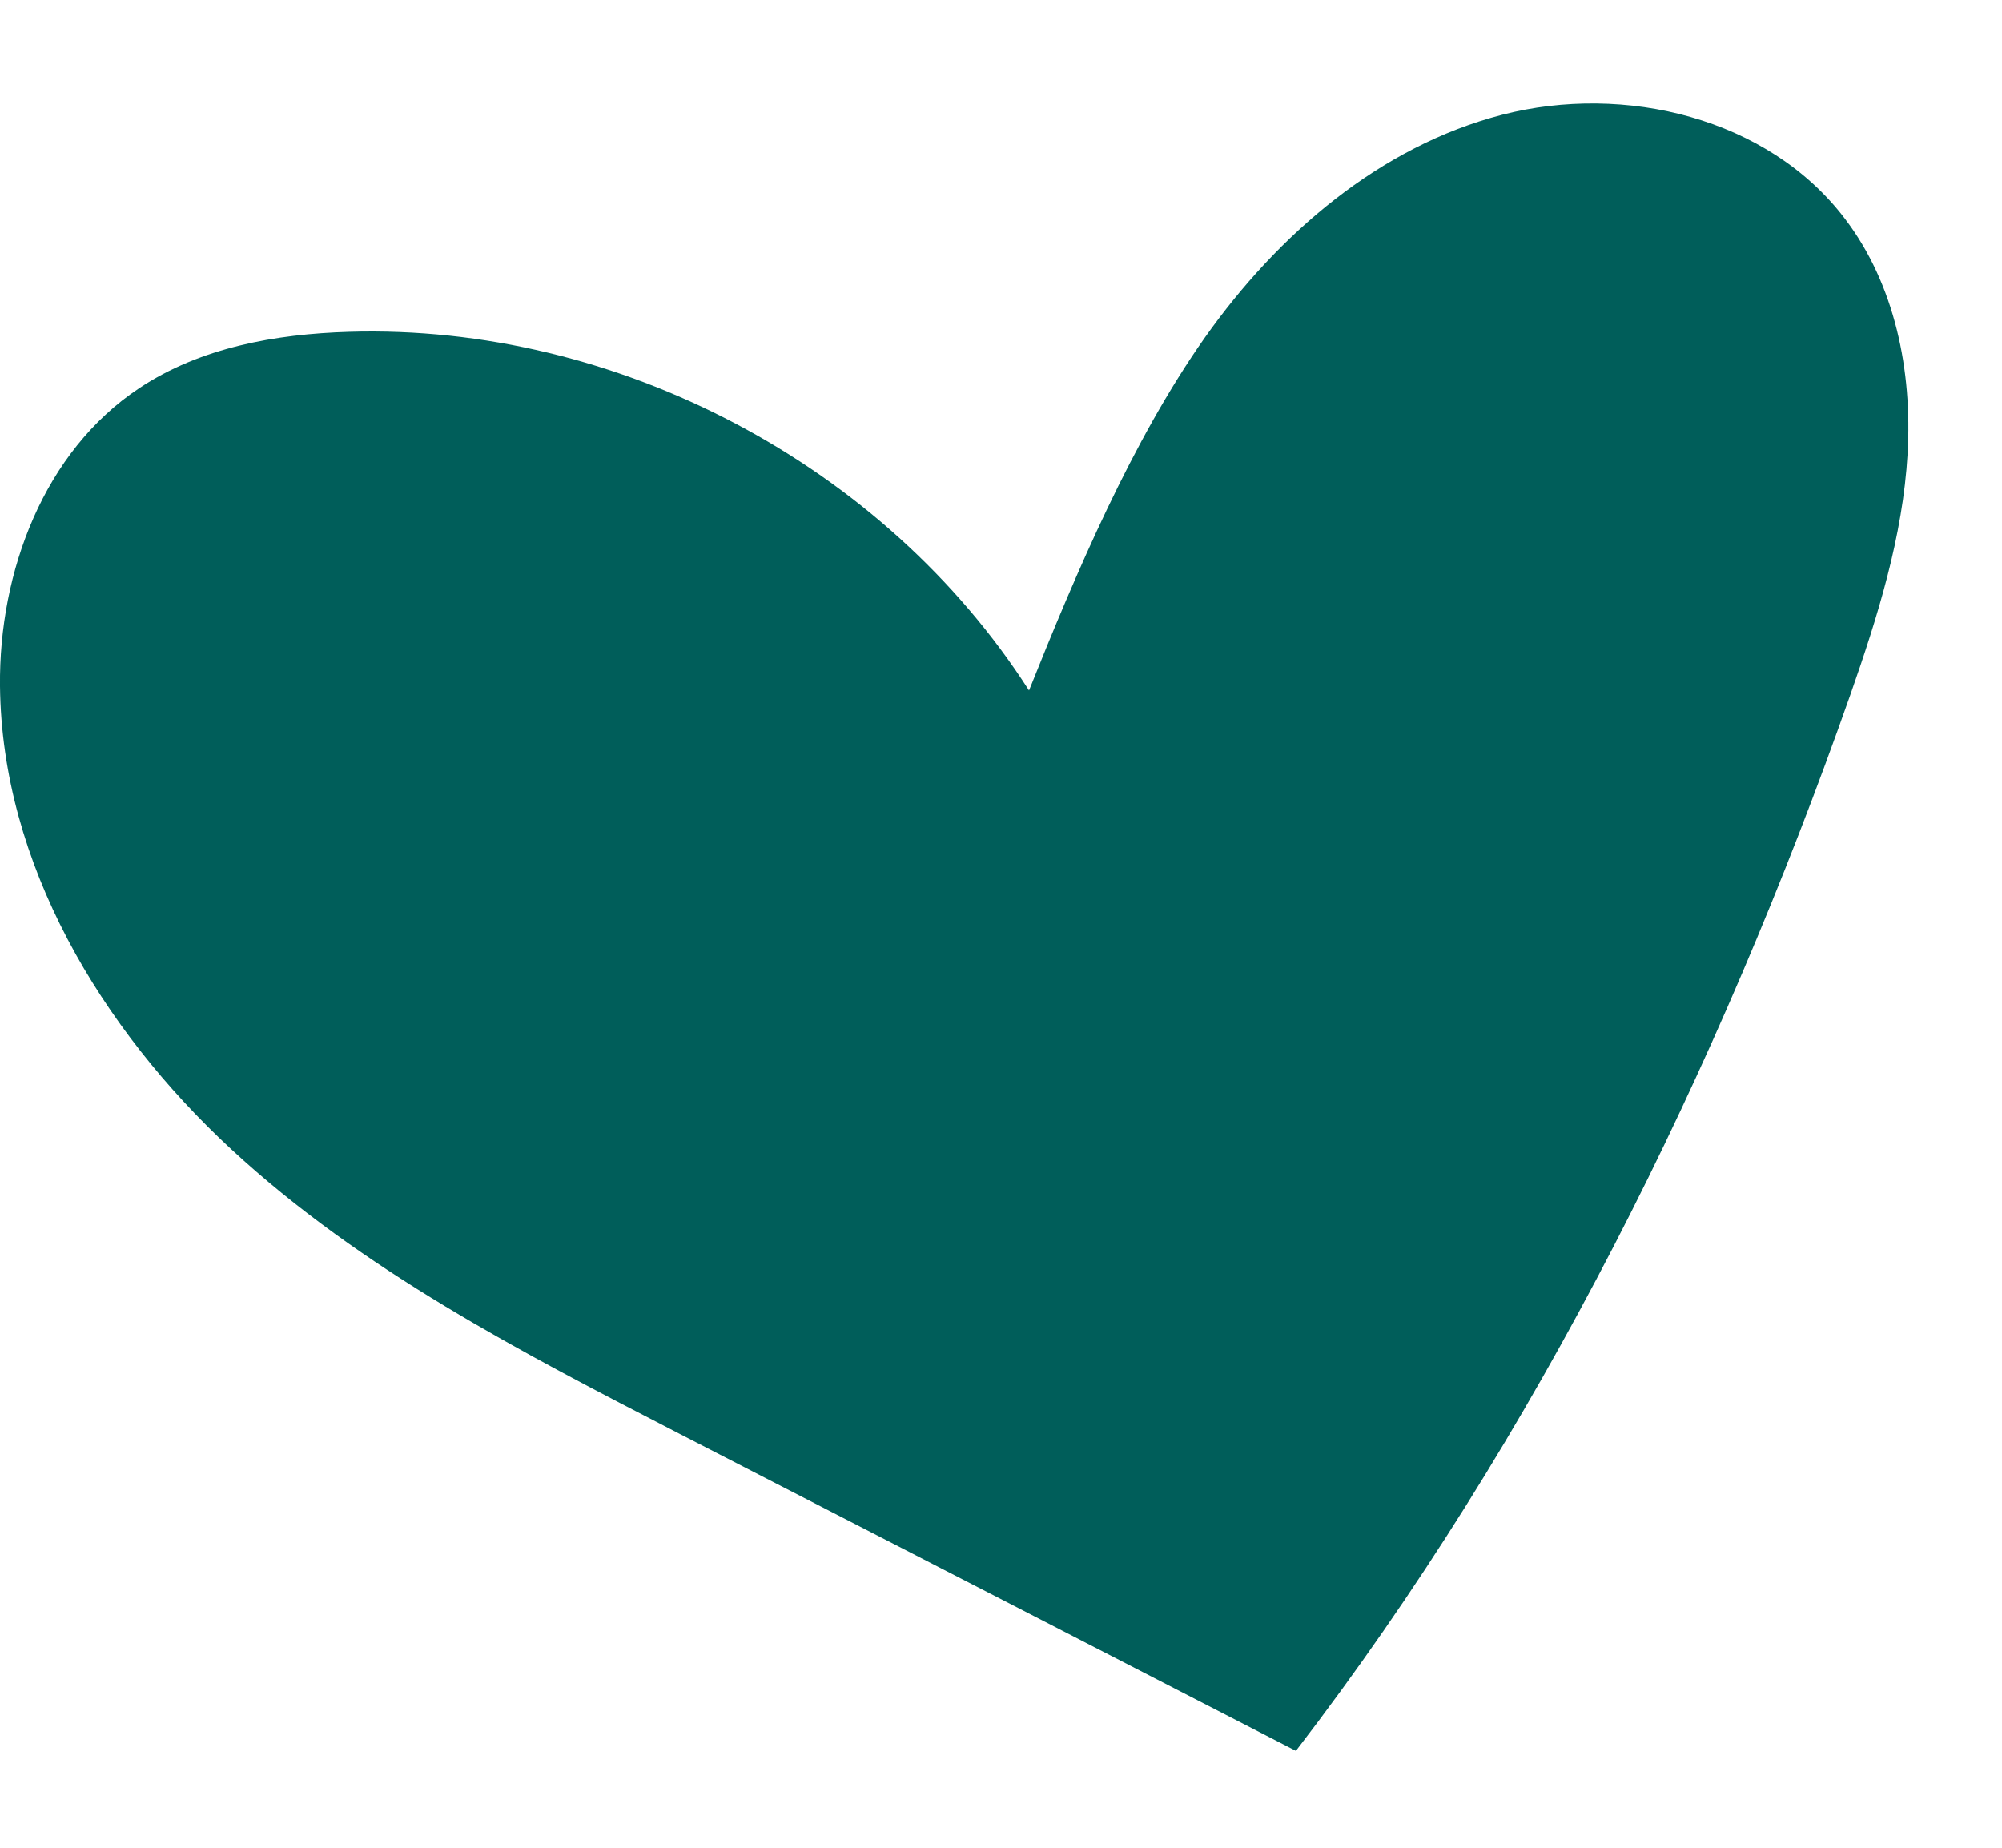 <?xml version="1.0" encoding="UTF-8"?> <svg xmlns="http://www.w3.org/2000/svg" width="13" height="12" viewBox="0 0 13 12" fill="none"><path d="M8.415 11.371C7.08 10.684 5.746 9.997 4.411 9.311C3.387 8.783 2.348 8.247 1.502 7.464C0.656 6.681 0.012 5.608 0 4.456C-0.008 3.713 0.286 2.931 0.904 2.521C1.301 2.257 1.79 2.169 2.266 2.155C4.005 2.102 5.743 3.018 6.682 4.484C6.987 3.722 7.351 2.863 7.824 2.192C8.298 1.522 8.96 0.95 9.755 0.745C10.55 0.54 11.482 0.765 11.979 1.419C12.306 1.847 12.418 2.409 12.387 2.947C12.356 3.485 12.193 4.005 12.015 4.513C11.164 6.932 9.978 9.338 8.415 11.371Z" fill="#005E5A"></path></svg> 